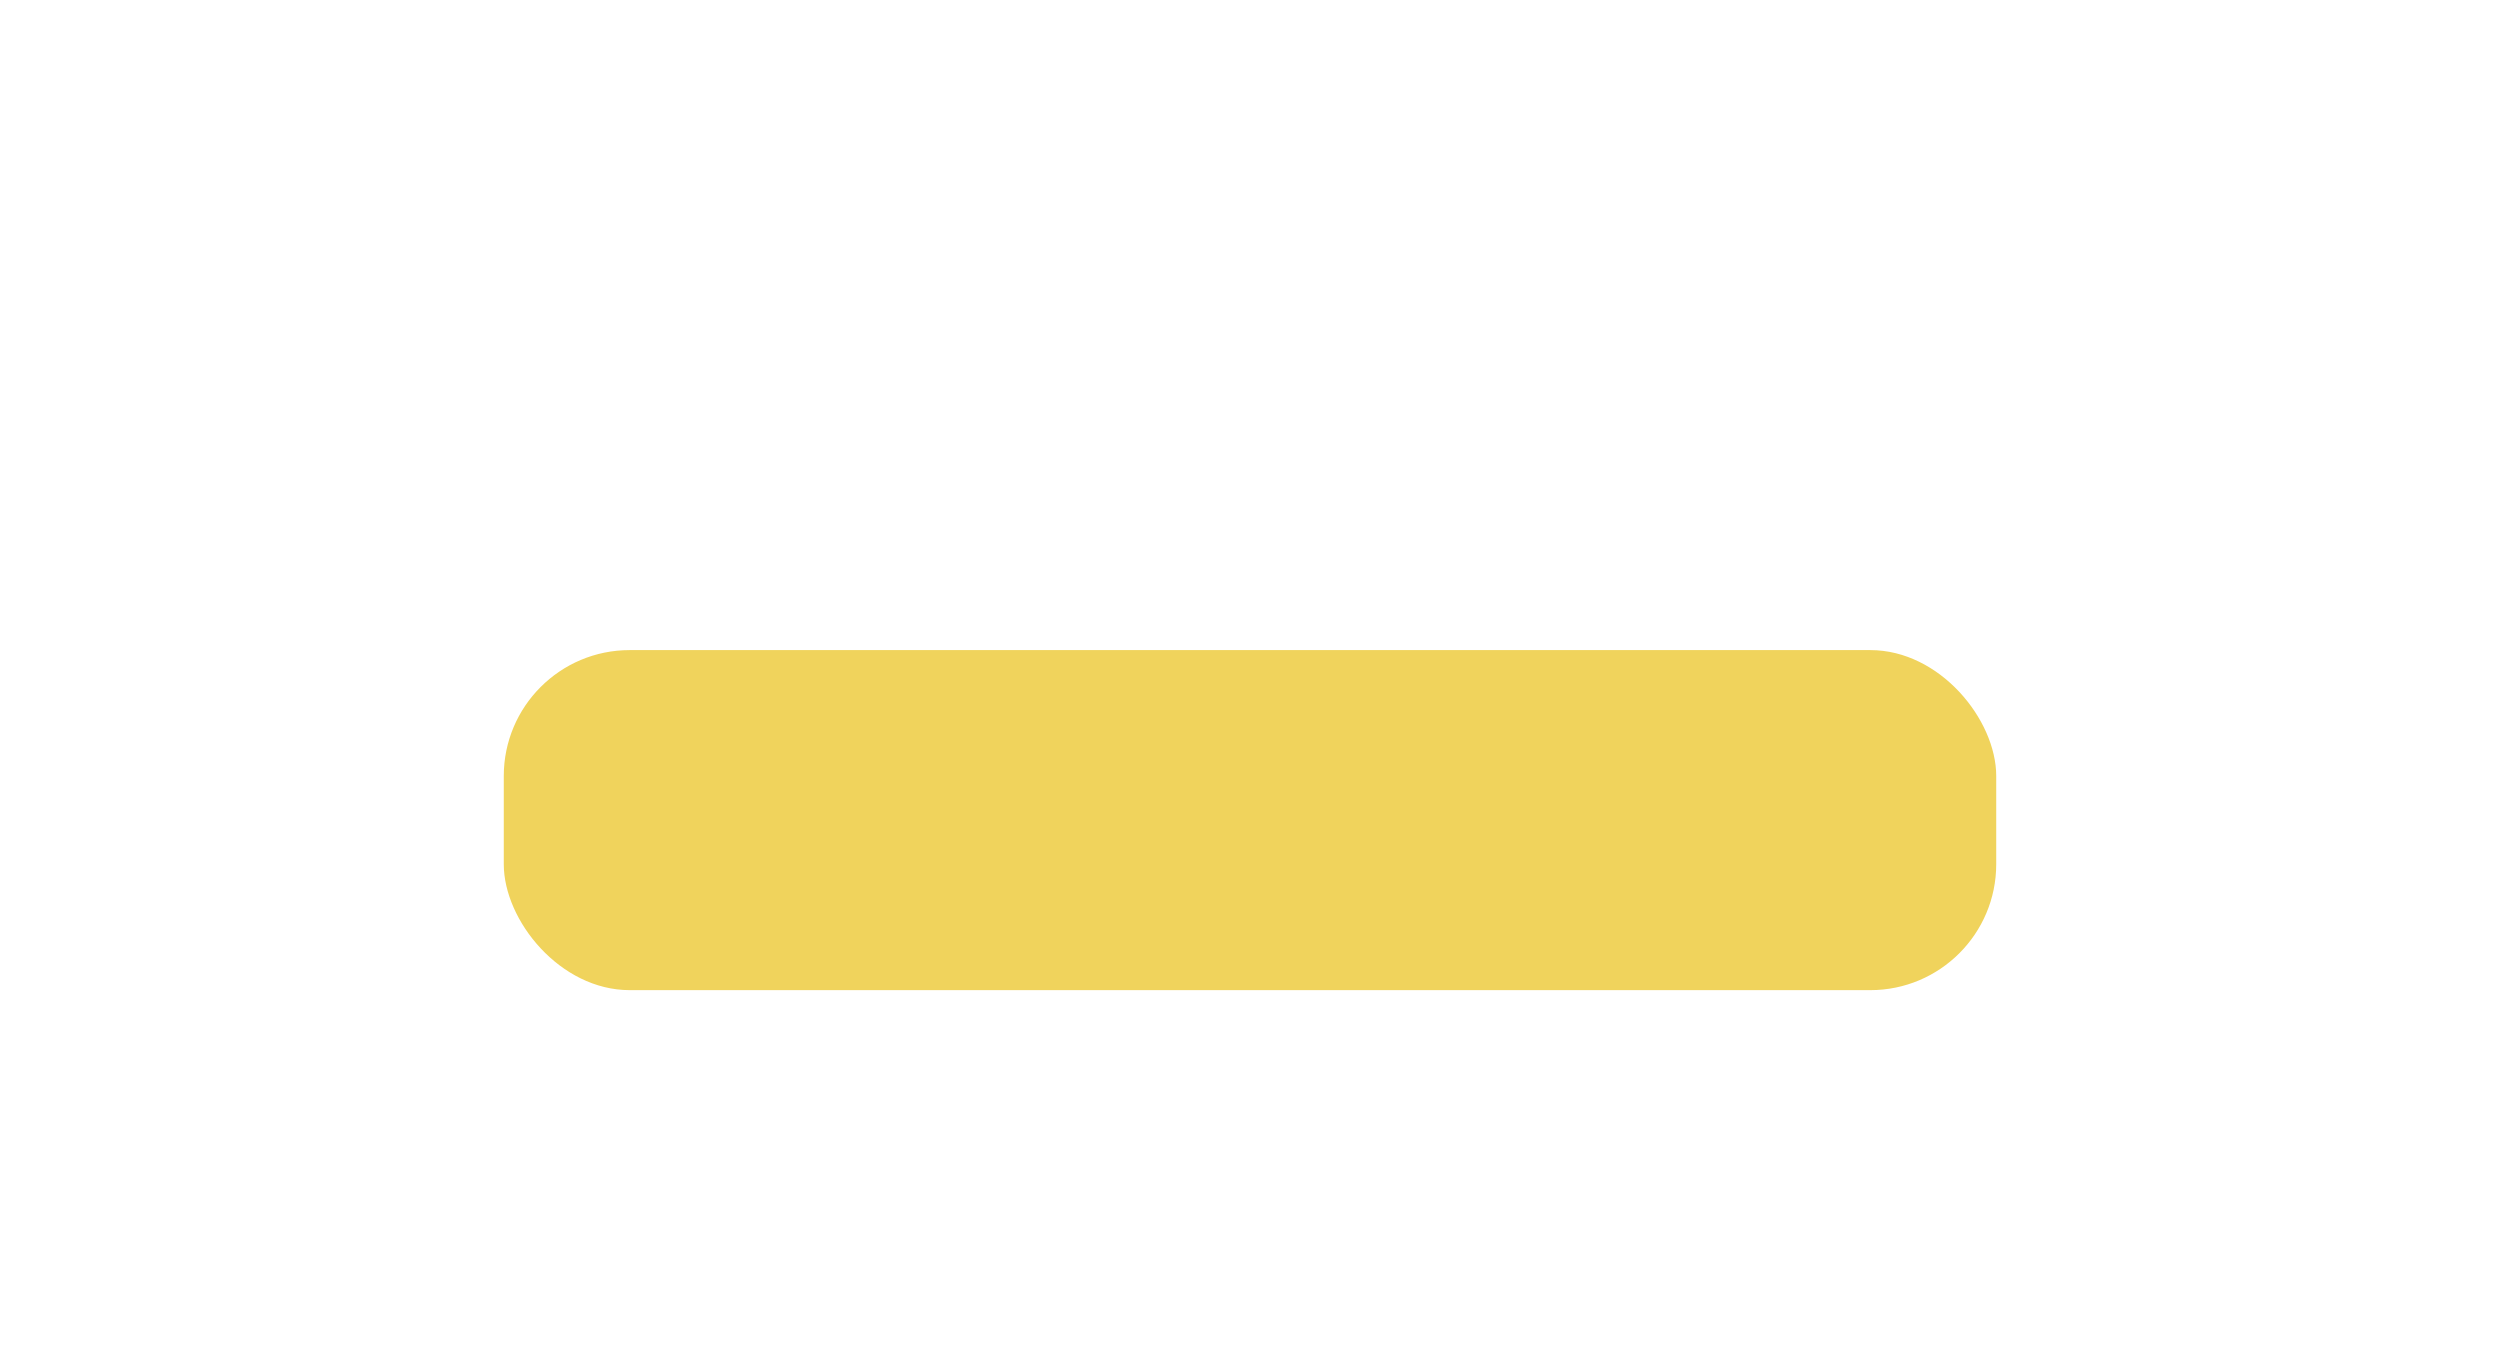 <?xml version="1.0" encoding="UTF-8"?> <svg xmlns="http://www.w3.org/2000/svg" width="397" height="214" fill="none"><g filter="url(#a)"><rect width="237" height="54" x="80" y="53" fill="#F0D35C" rx="20"></rect></g><defs><filter id="a" width="397" height="214" x="0" y="0" color-interpolation-filters="sRGB" filterUnits="userSpaceOnUse"><feFlood flood-opacity="0" result="BackgroundImageFix"></feFlood><feColorMatrix in="SourceAlpha" result="hardAlpha" values="0 0 0 0 0 0 0 0 0 0 0 0 0 0 0 0 0 0 127 0"></feColorMatrix><feOffset dy=".747"></feOffset><feGaussianBlur stdDeviation="1.107"></feGaussianBlur><feColorMatrix values="0 0 0 0 0.941 0 0 0 0 0.827 0 0 0 0 0.361 0 0 0 0.28 0"></feColorMatrix><feBlend in2="BackgroundImageFix" result="effect1_dropShadow_2287_4419"></feBlend><feColorMatrix in="SourceAlpha" result="hardAlpha" values="0 0 0 0 0 0 0 0 0 0 0 0 0 0 0 0 0 0 127 0"></feColorMatrix><feOffset dy="1.796"></feOffset><feGaussianBlur stdDeviation="2.66"></feGaussianBlur><feColorMatrix values="0 0 0 0 0.941 0 0 0 0 0.827 0 0 0 0 0.361 0 0 0 0.28 0"></feColorMatrix><feBlend in2="effect1_dropShadow_2287_4419" result="effect2_dropShadow_2287_4419"></feBlend><feColorMatrix in="SourceAlpha" result="hardAlpha" values="0 0 0 0 0 0 0 0 0 0 0 0 0 0 0 0 0 0 127 0"></feColorMatrix><feOffset dy="3.381"></feOffset><feGaussianBlur stdDeviation="5.009"></feGaussianBlur><feColorMatrix values="0 0 0 0 0.941 0 0 0 0 0.827 0 0 0 0 0.361 0 0 0 0.28 0"></feColorMatrix><feBlend in2="effect2_dropShadow_2287_4419" result="effect3_dropShadow_2287_4419"></feBlend><feColorMatrix in="SourceAlpha" result="hardAlpha" values="0 0 0 0 0 0 0 0 0 0 0 0 0 0 0 0 0 0 127 0"></feColorMatrix><feOffset dy="6.031"></feOffset><feGaussianBlur stdDeviation="8.935"></feGaussianBlur><feColorMatrix values="0 0 0 0 0.941 0 0 0 0 0.827 0 0 0 0 0.361 0 0 0 0.28 0"></feColorMatrix><feBlend in2="effect3_dropShadow_2287_4419" result="effect4_dropShadow_2287_4419"></feBlend><feColorMatrix in="SourceAlpha" result="hardAlpha" values="0 0 0 0 0 0 0 0 0 0 0 0 0 0 0 0 0 0 127 0"></feColorMatrix><feOffset dy="11.28"></feOffset><feGaussianBlur stdDeviation="16.711"></feGaussianBlur><feColorMatrix values="0 0 0 0 0.941 0 0 0 0 0.827 0 0 0 0 0.361 0 0 0 0.28 0"></feColorMatrix><feBlend in2="effect4_dropShadow_2287_4419" result="effect5_dropShadow_2287_4419"></feBlend><feColorMatrix in="SourceAlpha" result="hardAlpha" values="0 0 0 0 0 0 0 0 0 0 0 0 0 0 0 0 0 0 127 0"></feColorMatrix><feOffset dy="27"></feOffset><feGaussianBlur stdDeviation="40"></feGaussianBlur><feColorMatrix values="0 0 0 0 0.941 0 0 0 0 0.827 0 0 0 0 0.361 0 0 0 0.28 0"></feColorMatrix><feBlend in2="effect5_dropShadow_2287_4419" result="effect6_dropShadow_2287_4419"></feBlend><feBlend in="SourceGraphic" in2="effect6_dropShadow_2287_4419" result="shape"></feBlend></filter></defs></svg> 